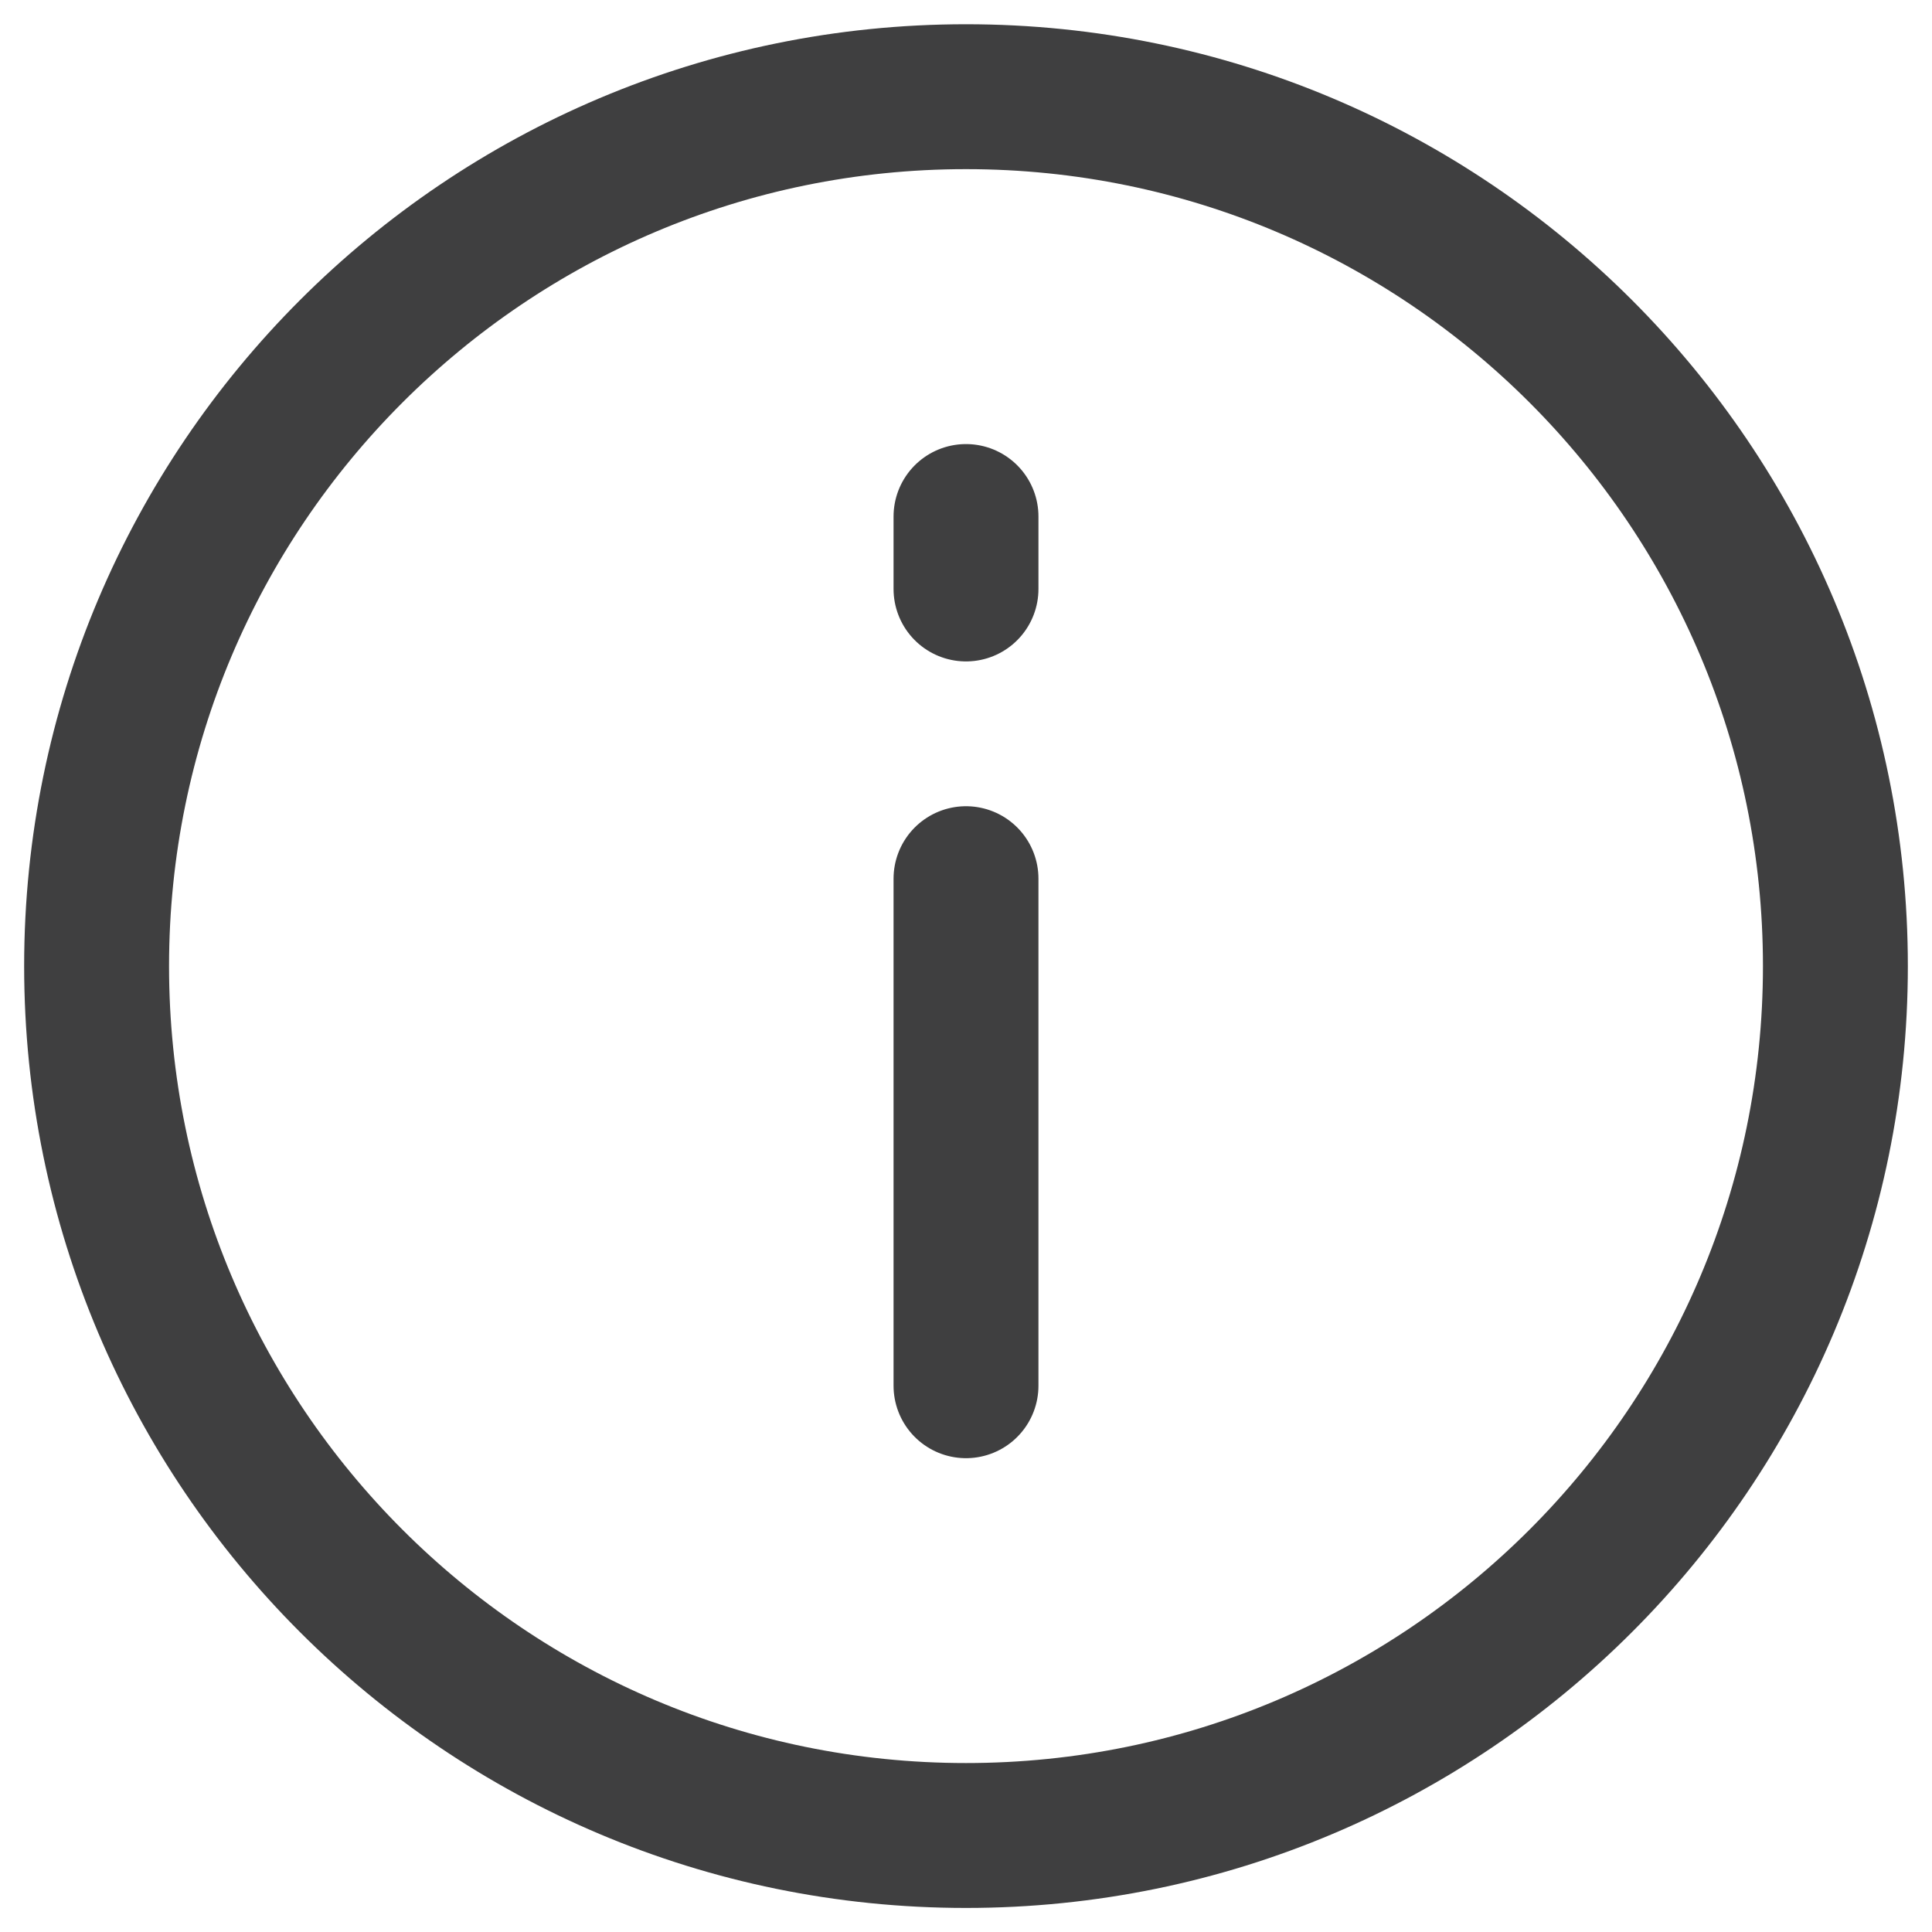 <svg xmlns="http://www.w3.org/2000/svg" width="20" height="20" viewBox="0 0 20 20" fill="none"><path d="M10 9.096V14.345M10 5.347V6.097M19 10.001C19 14.972 14.971 19.001 10 19.001C5.029 19.001 1 14.972 1 10.001C1 5.03 5.029 1.001 10 1.001C14.971 1.001 19 5.03 19 10.001Z" stroke="#3F3F40" stroke-width="1.5" stroke-linecap="round" stroke-linejoin="round"></path></svg>